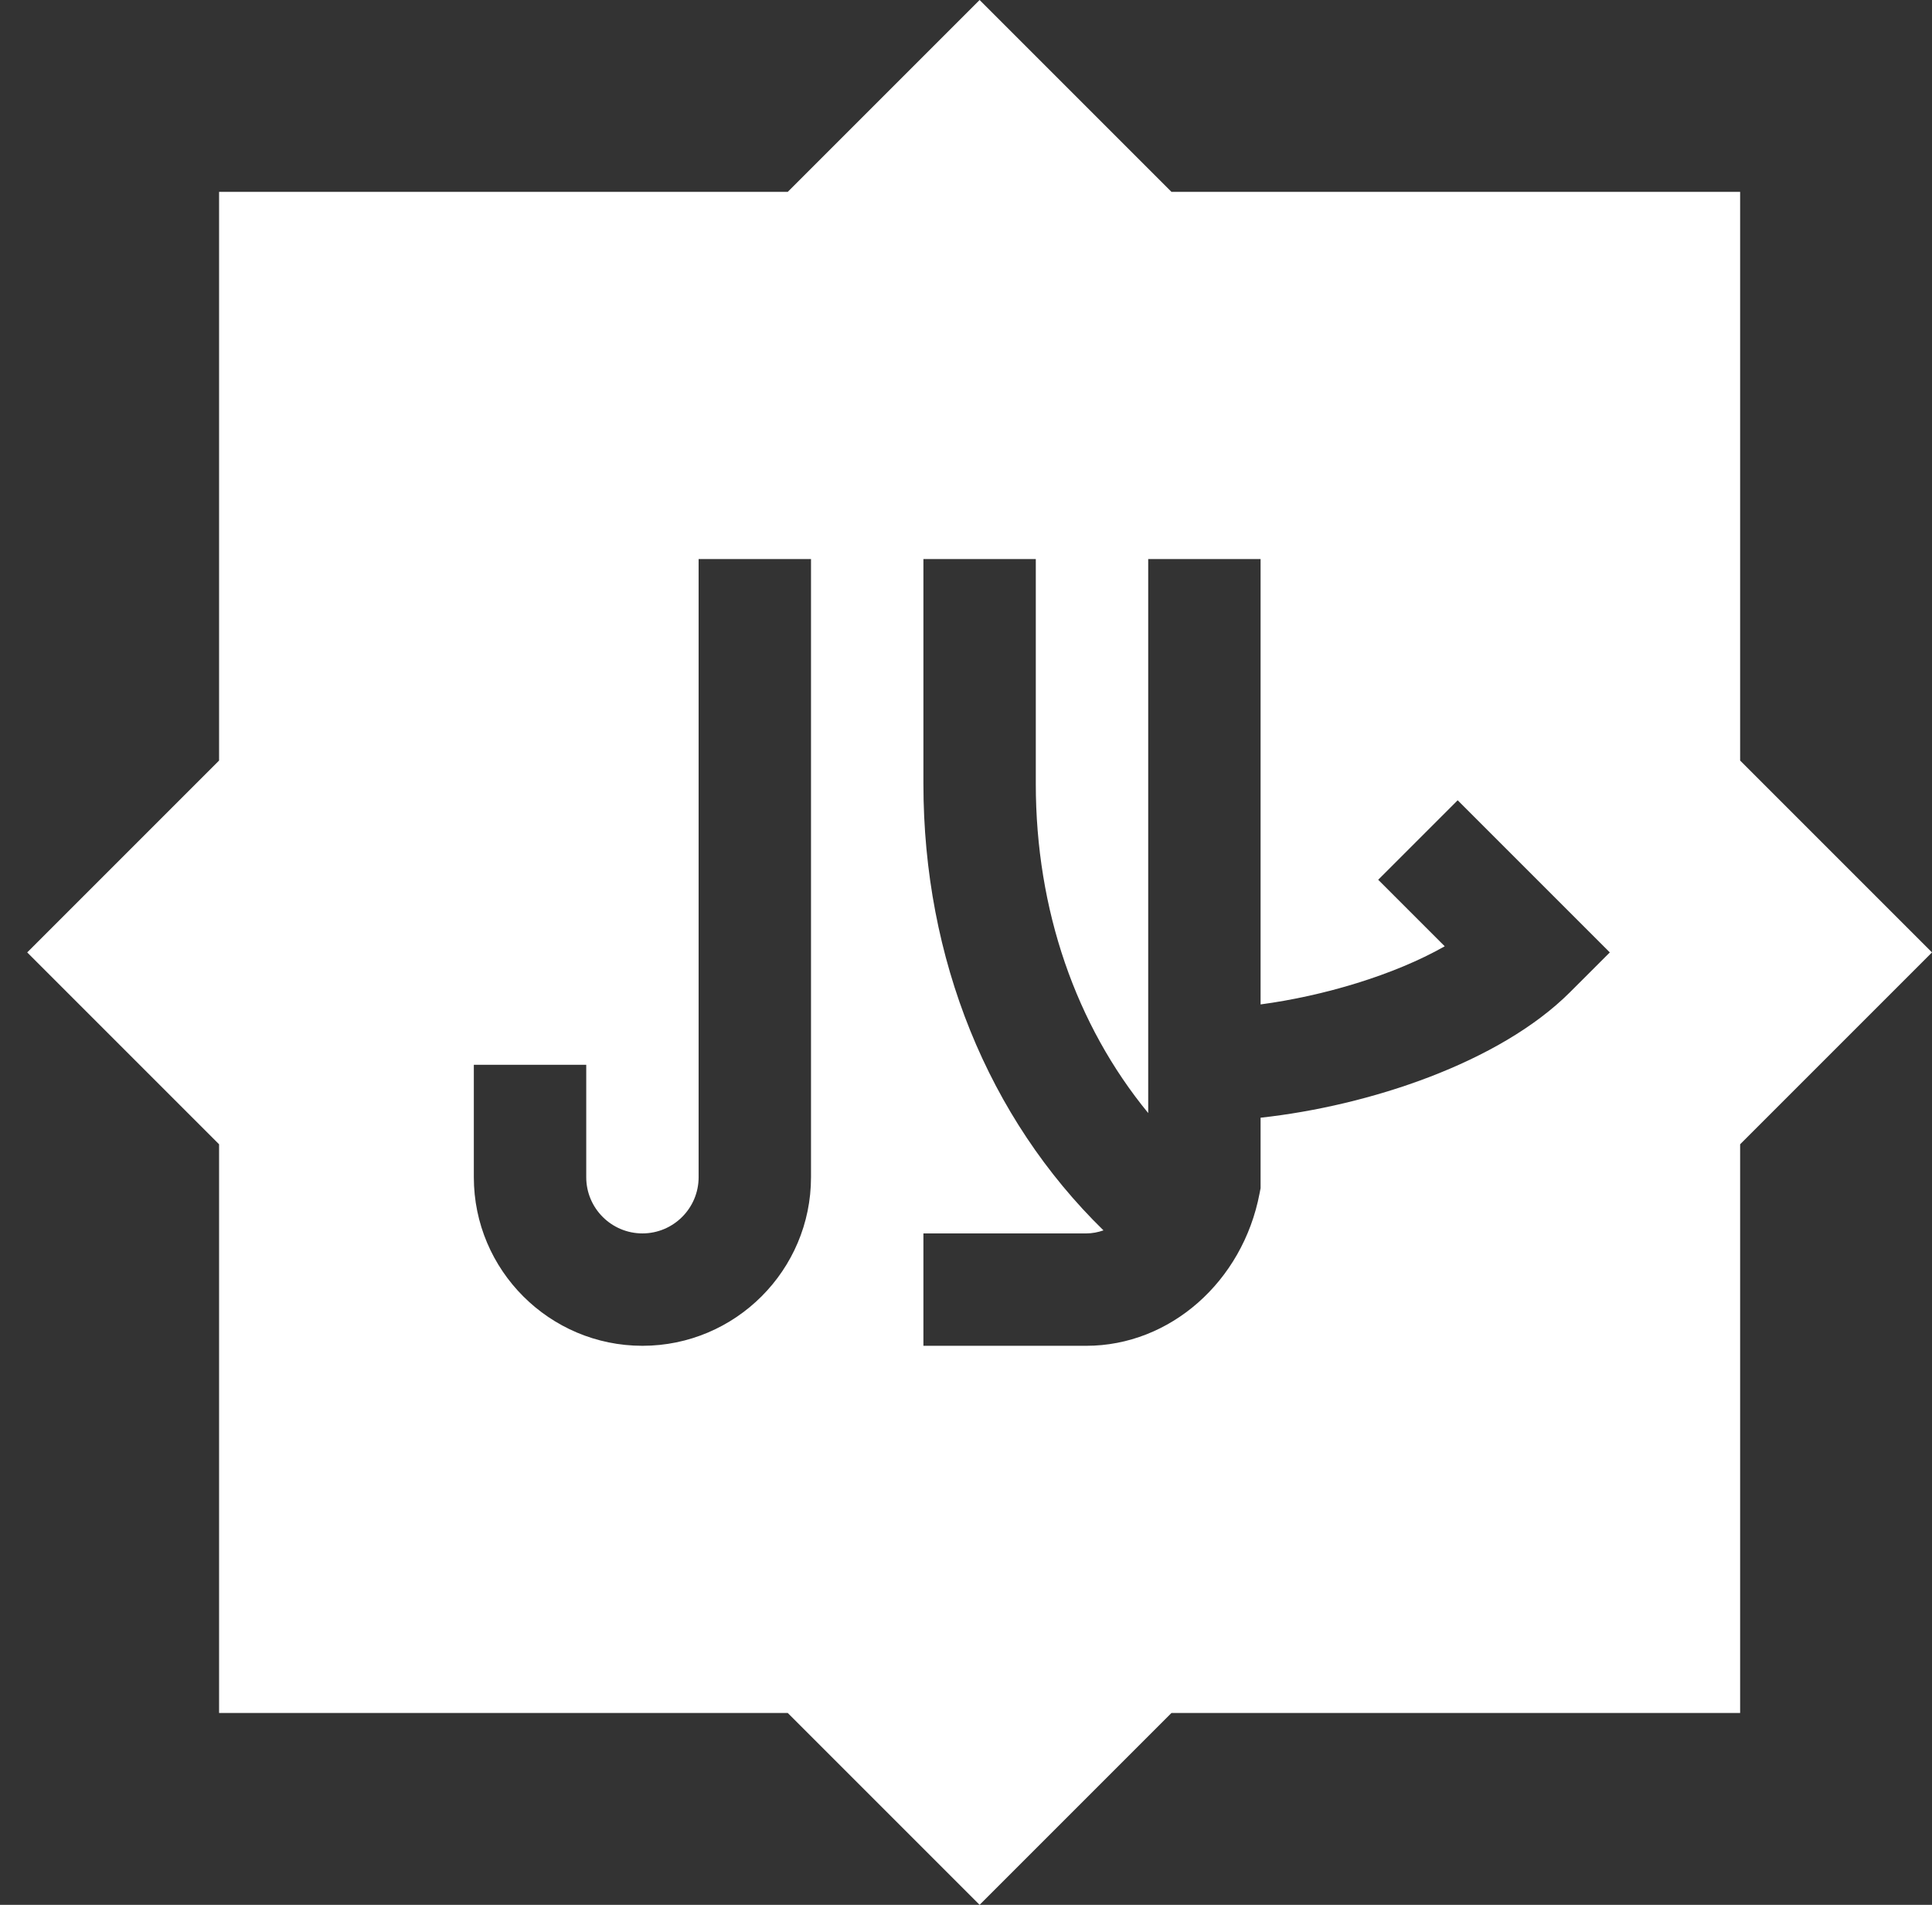 <svg width="71" height="70" viewBox="0 0 71 70" fill="none" xmlns="http://www.w3.org/2000/svg">
<rect x="0" y="0" width="71" height="70" fill="#333333" stroke="none"/>
<path d="M63.949 27.949V7.051H43.051L36 0L28.949 7.051H8.051V27.949L1 35L8.051 42.051V62.949H28.949L36 70L43.051 62.949H63.949V42.051L71 35L63.949 27.949ZM29.804 43.261C29.804 46.677 27.025 49.456 23.609 49.456C20.193 49.456 17.413 46.677 17.413 43.261V39.13H21.544V43.261C21.544 44.4 22.47 45.326 23.609 45.326C24.748 45.326 25.674 44.4 25.674 43.261V20.544H29.804V43.261ZM57.699 36.46C55.107 39.053 50.312 40.639 46.326 41.074V43.663L46.289 43.854C45.671 47.1 42.994 49.456 39.924 49.456H33.935V45.326H39.924C40.138 45.326 40.349 45.285 40.552 45.214C36.318 41.08 33.935 35.241 33.935 28.805V20.544H38.065V28.805C38.065 33.433 39.538 37.667 42.196 40.903V20.544H46.326V36.911C48.635 36.602 51.216 35.839 53.093 34.775L50.648 32.33L53.569 29.409L59.16 35L57.699 36.46Z" fill="white"/>
</svg>

